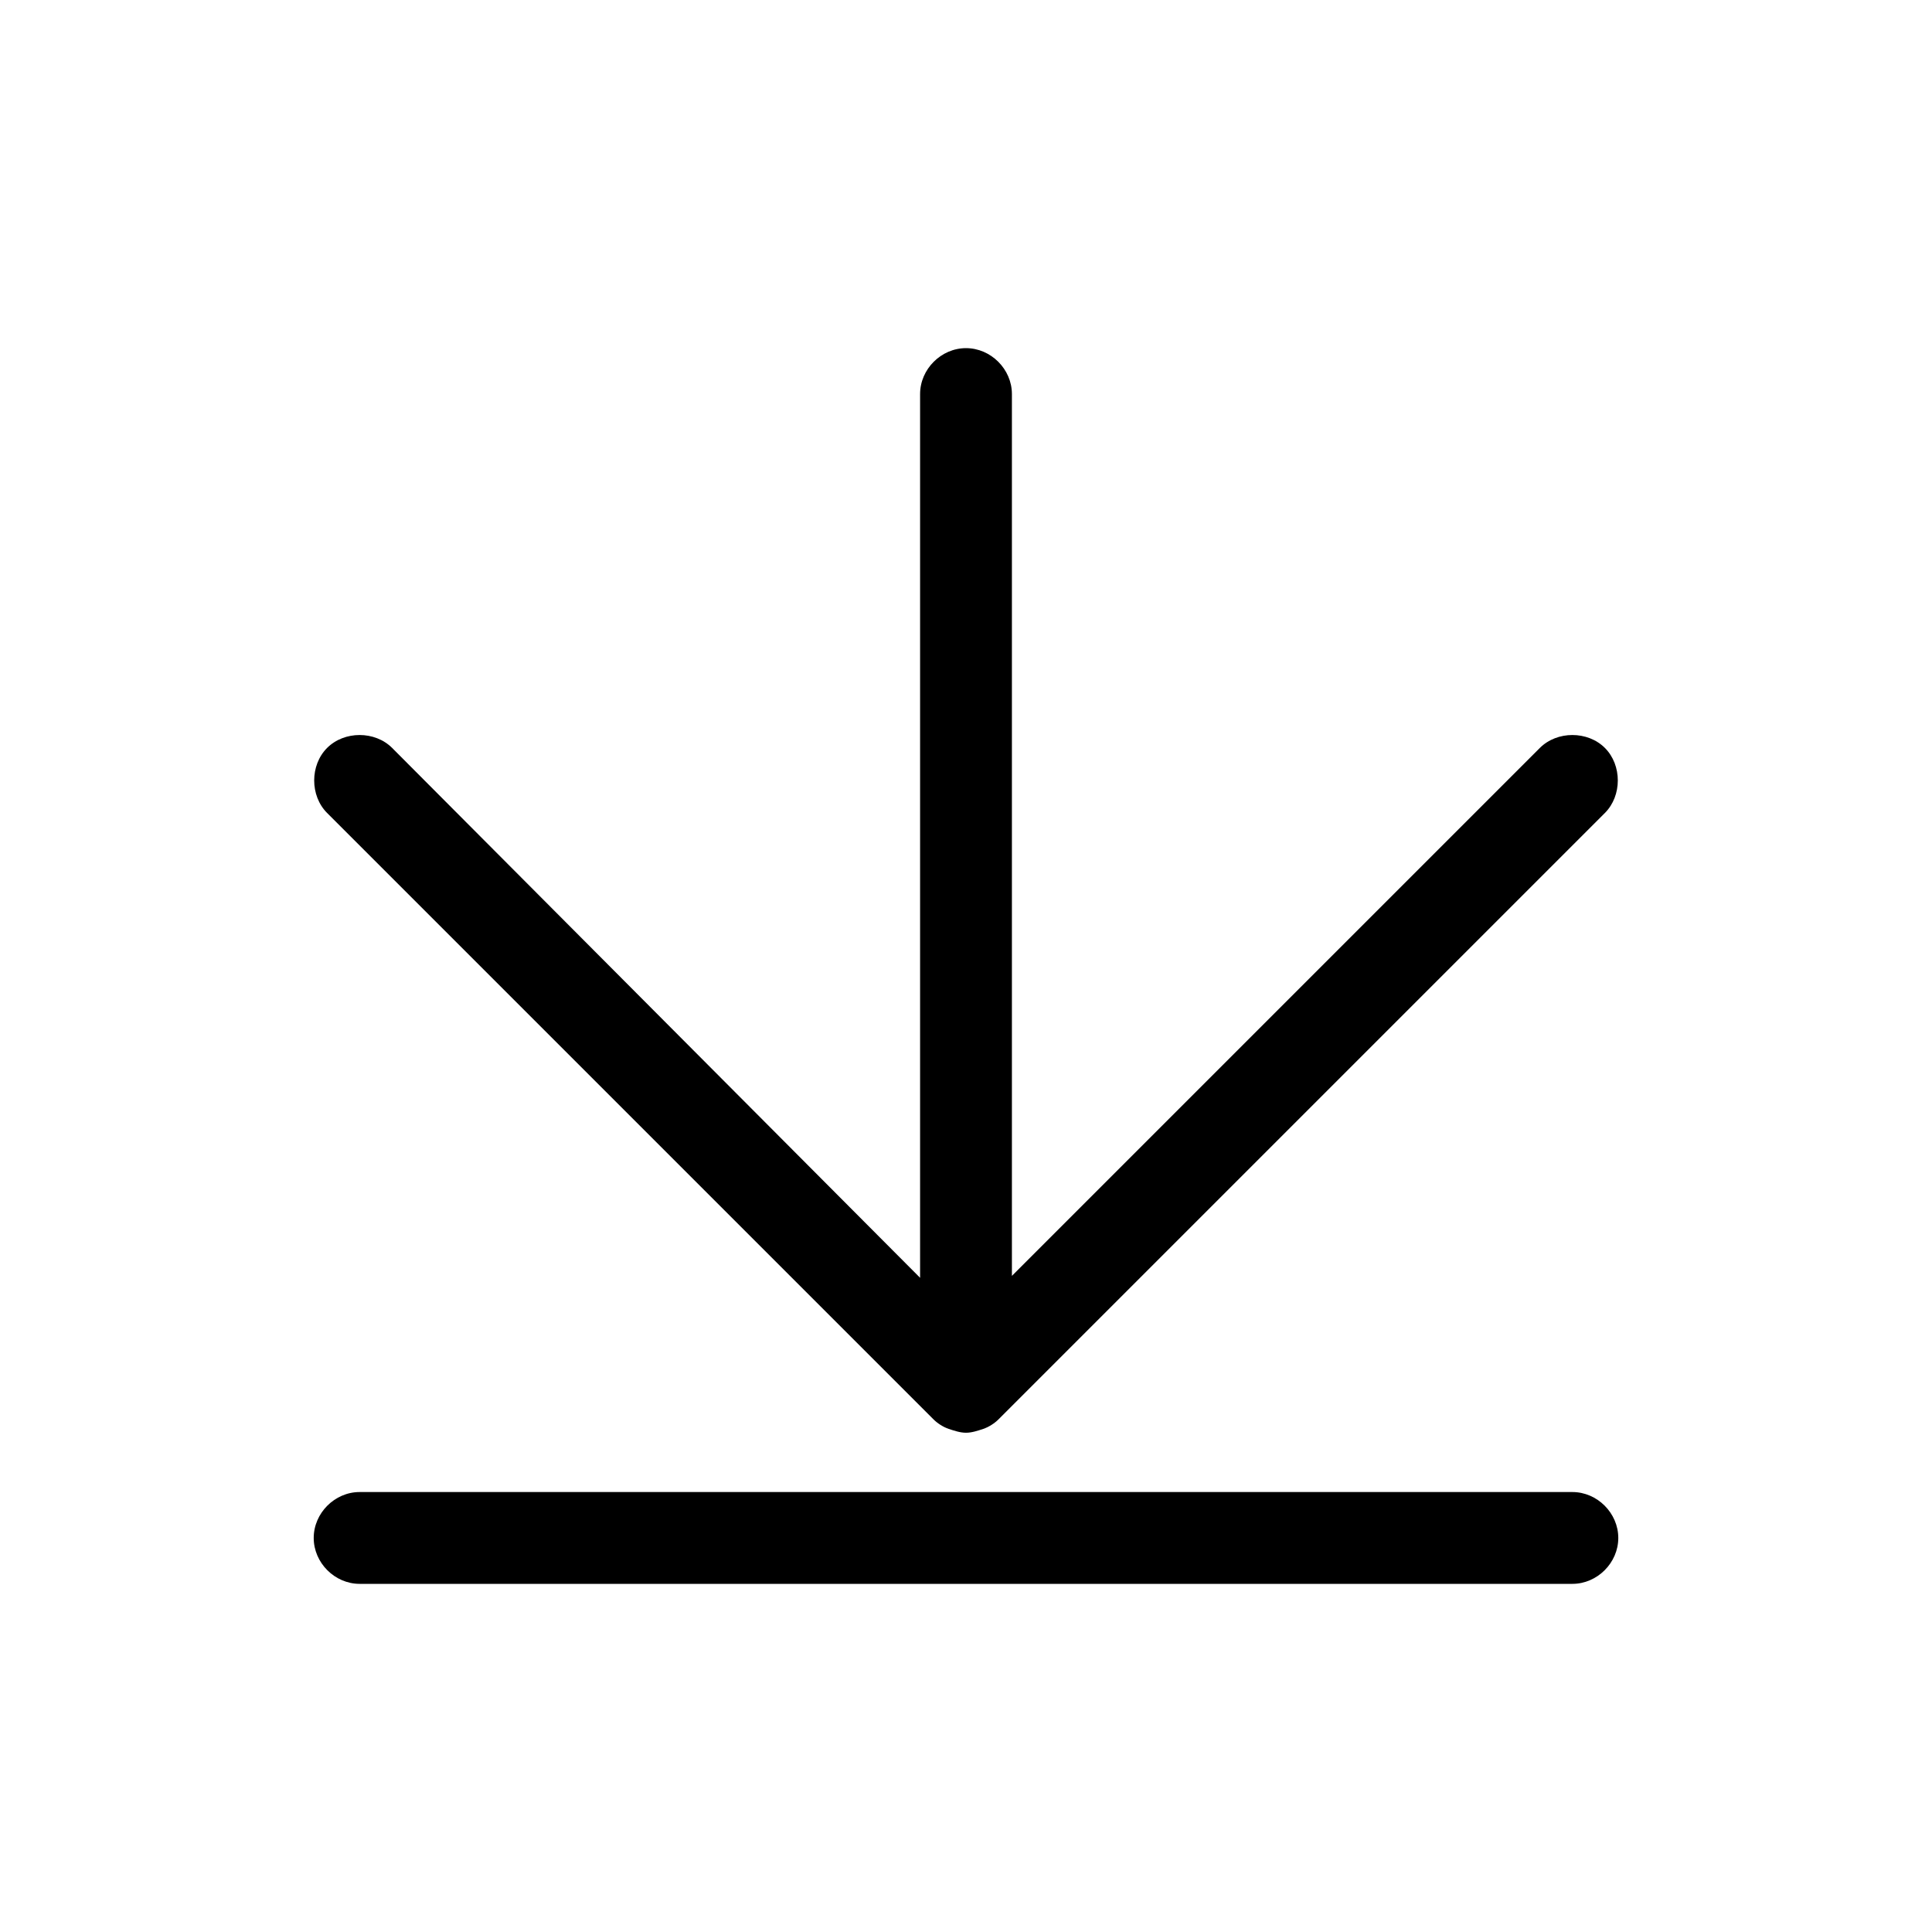 <svg xmlns="http://www.w3.org/2000/svg" xml:space="preserve" viewBox="0 0 101 101" id="download">
  <path d="M48.8 74.2c.2.2.5.4.8.5.3.1.6.2.9.2s.6-.1.9-.2c.3-.1.6-.3.8-.5l31.7-31.7c.9-.9.9-2.5 0-3.4s-2.5-.9-3.4 0L52.9 66.7V20.6c0-1.3-1.1-2.4-2.4-2.4s-2.4 1.1-2.4 2.4v46.2L20.5 39.1c-.9-.9-2.5-.9-3.4 0s-.9 2.5 0 3.4l31.7 31.7zM18.8 82.8h63.4c1.3 0 2.4-1.1 2.4-2.4S83.5 78 82.2 78H18.8c-1.3 0-2.4 1.1-2.4 2.4s1.1 2.4 2.4 2.4z"></path>
</svg>
